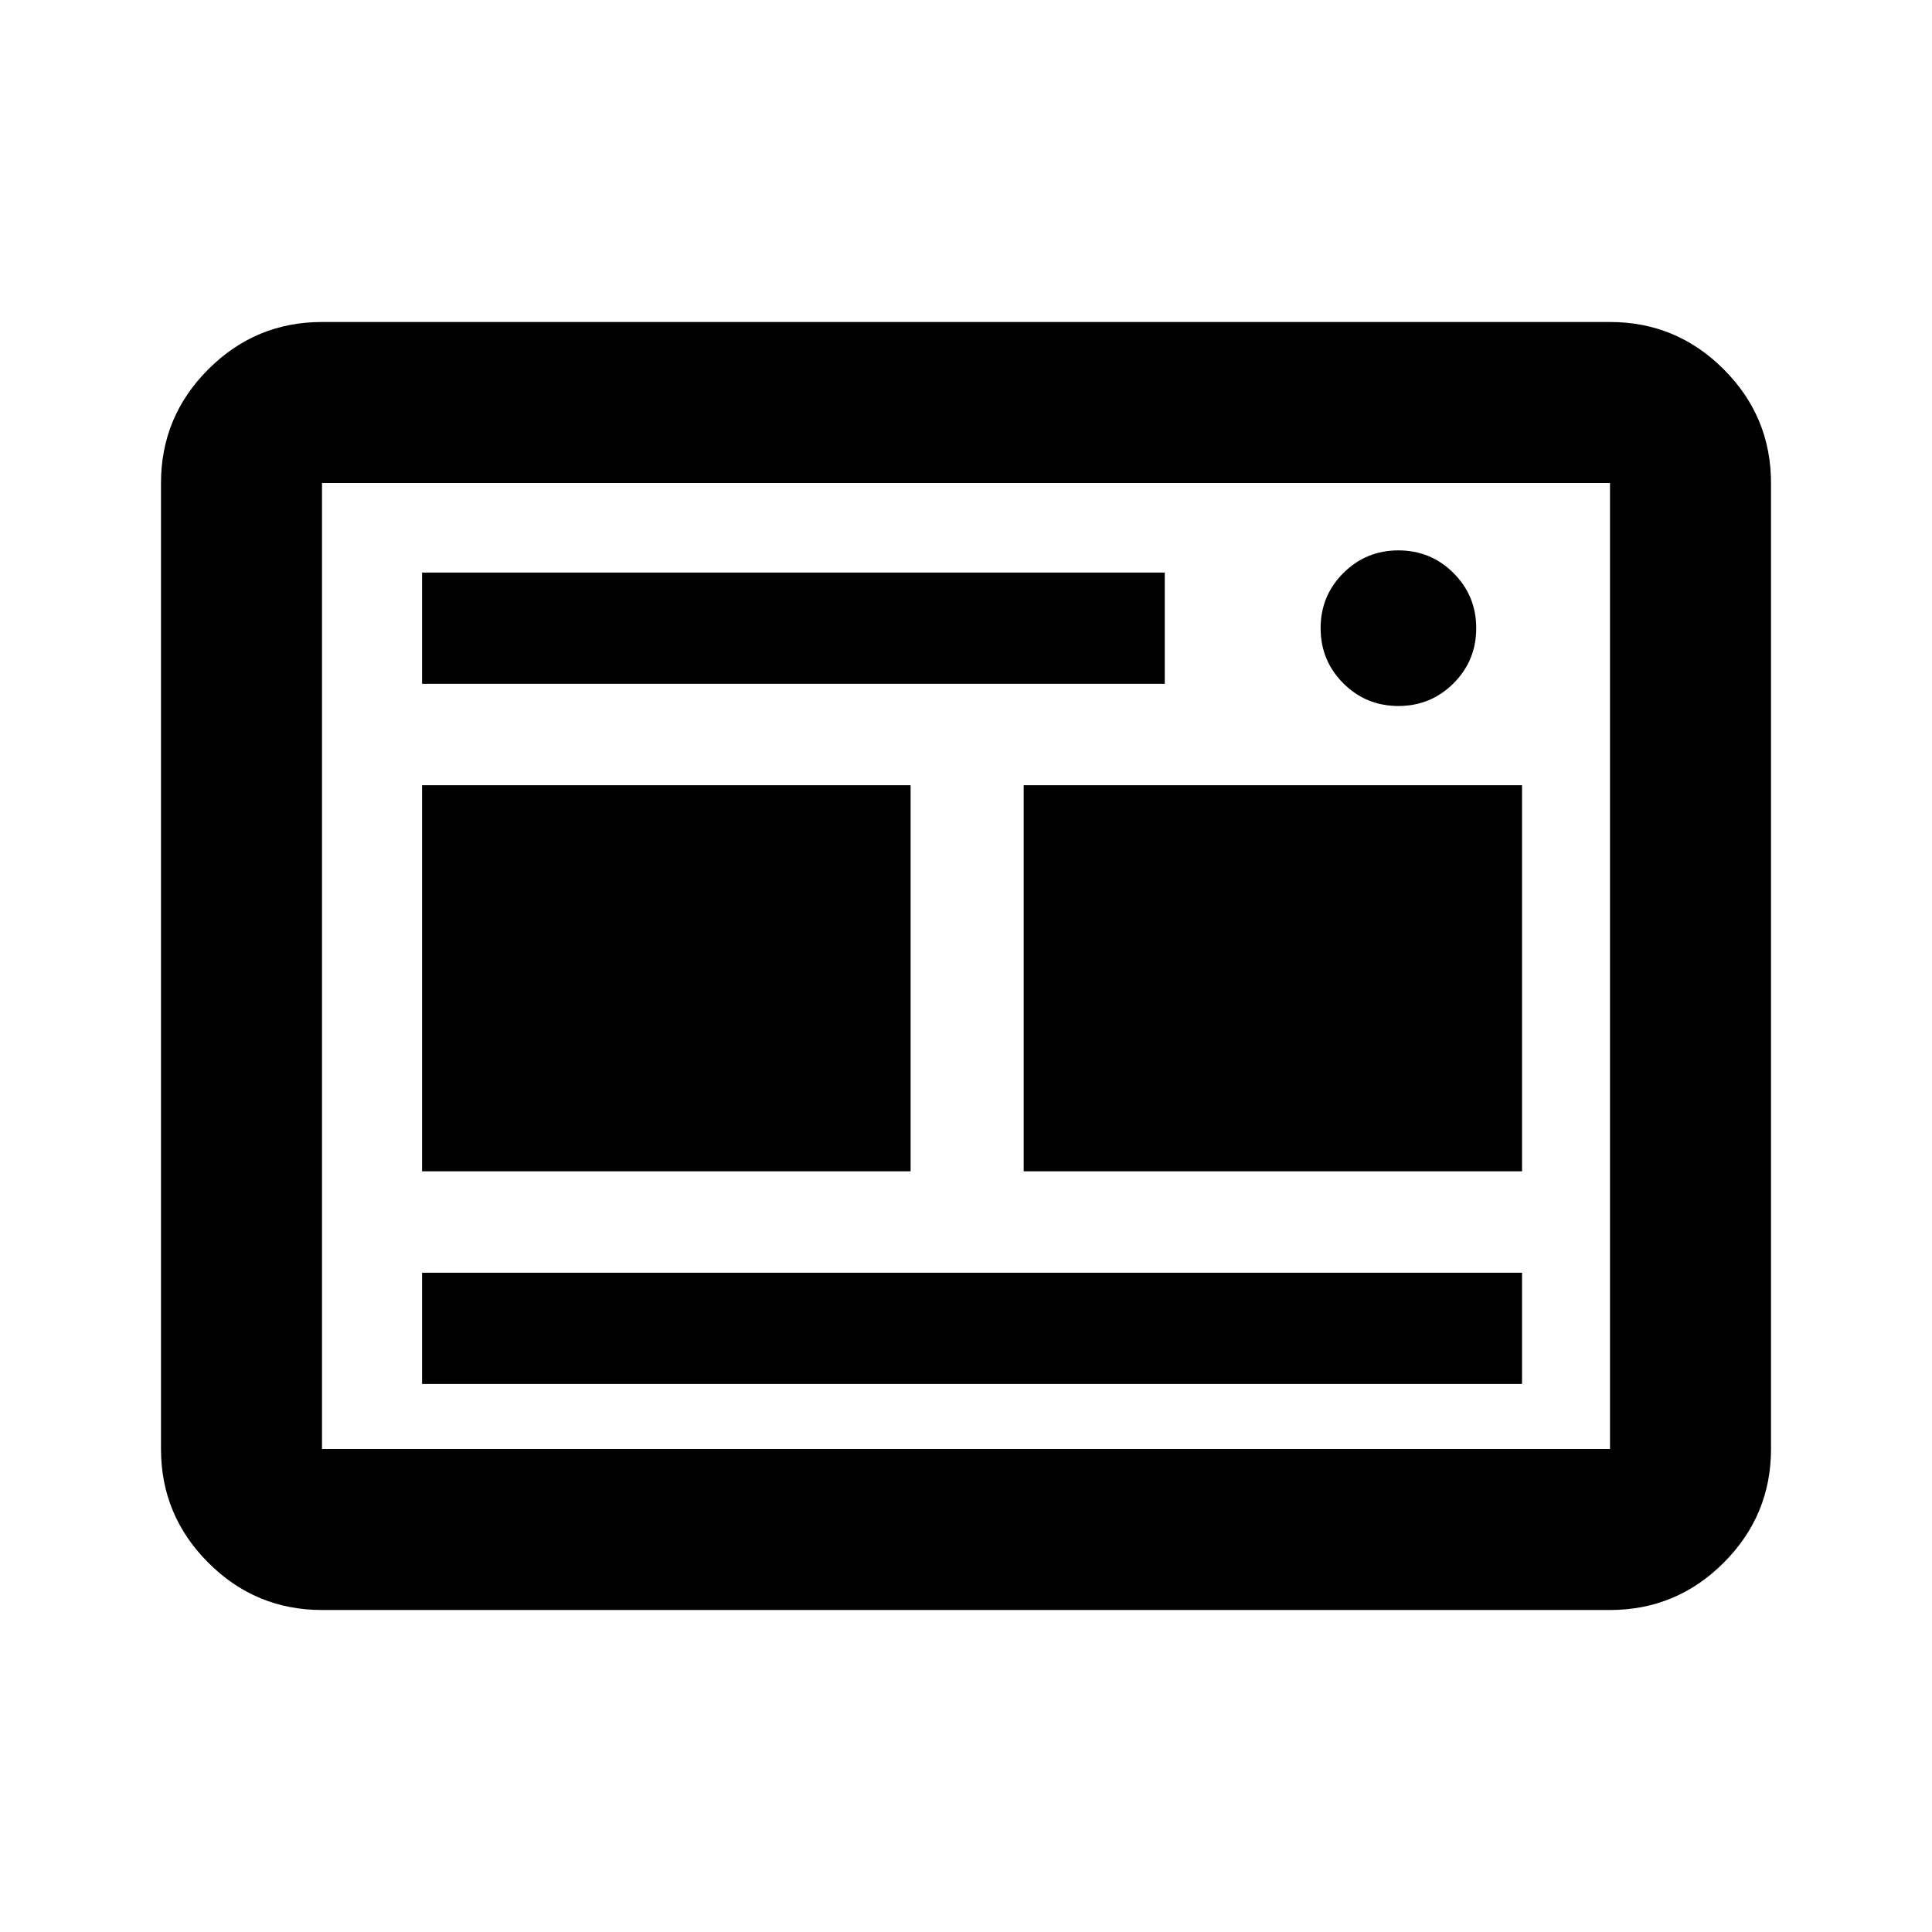 <?xml version="1.0" encoding="UTF-8" standalone="no"?>
<svg
   height="24px"
   viewBox="0 -960 960 960"
   width="24px"
   fill="#FFFFFF"
   version="1.1"
   id="svg1"
   sodipodi:docname="poster-session.svg"
   inkscape:version="1.3 (0e150ed6c4, 2023-07-21)"
   xmlns:inkscape="http://www.inkscape.org/namespaces/inkscape"
   xmlns:sodipodi="http://sodipodi.sourceforge.net/DTD/sodipodi-0.dtd"
   xmlns="http://www.w3.org/2000/svg"
   xmlns:svg="http://www.w3.org/2000/svg">
  <defs
     id="defs1" />
  <sodipodi:namedview
     id="namedview1"
     pagecolor="#ffffff"
     bordercolor="#000000"
     borderopacity="0.25"
     inkscape:showpageshadow="2"
     inkscape:pageopacity="0.0"
     inkscape:pagecheckerboard="0"
     inkscape:deskcolor="#d1d1d1"
     inkscape:zoom="24.604167"
     inkscape:cx="13.351397"
     inkscape:cy="9.449619"
     inkscape:window-width="2560"
     inkscape:window-height="1377"
     inkscape:window-x="-8"
     inkscape:window-y="-8"
     inkscape:window-maximized="1"
     inkscape:current-layer="g3" />
  <g
     id="g3"
     transform="translate(0,-73.103)">
    <path
       d="m 160,-86.897 c -22,0 -40.833,-7.833 -56.5,-23.5 -15.667,-15.667 -23.5,-34.5 -23.5,-56.5 v -480 c 0,-22 7.833,-40.833 23.5,-56.5 15.667,-15.667 34.5,-23.5 56.5,-23.5 h 160 320 160 c 22,0 40.833,7.833 56.5,23.5 15.667,15.667 23.5,34.5 23.5,56.5 v 480 c 0,22 -7.833,40.833 -23.5,56.5 -15.667,15.667 -34.5,23.5 -56.5,23.5 z m 0,-80 h 640 v -480 H 160 Z m 244,-560 h 152 z m -244,560 v -480 z"
       id="path1"
       style="fill:#000000"
       sodipodi:nodetypes="ssssssccsssssssccccccccccc" />
    <path
       d="m 694.868,-536.093 c 10.739,0 19.868,-3.759 27.386,-11.276 7.518,-7.518 11.276,-16.646 11.276,-27.386 0,-10.739 -3.759,-19.868 -11.276,-27.386 -7.518,-7.518 -16.646,-11.276 -27.386,-11.276 -10.739,0 -19.868,3.759 -27.386,11.276 -7.518,7.518 -11.276,16.646 -11.276,27.386 0,10.739 3.759,19.868 11.276,27.386 7.518,7.518 16.646,11.276 27.386,11.276 z"
       style="fill:#000000;stroke-width:1"
       id="path1-31" />
    <rect
       style="fill:#000000;fill-opacity:1;stroke-width:40.063;stroke-linecap:round"
       id="rect3"
       width="369.043"
       height="55.275"
       x="209.721"
       y="-602.393" />
    <rect
       style="fill:#000000;fill-opacity:1;stroke-width:40.063;stroke-linecap:round"
       id="rect4"
       width="546.57"
       height="55.275"
       x="209.721"
       y="-254.484" />
    <rect
       style="fill:#000000;fill-opacity:1;stroke-width:40.063;stroke-linecap:round"
       id="rect6"
       width="242.752"
       height="191.837"
       x="209.721"
       y="-496.72" />
    <rect
       style="fill:#000000;fill-opacity:1;stroke-width:40.063;stroke-linecap:round"
       id="rect7"
       width="247.629"
       height="191.837"
       x="508.662"
       y="-496.72" />
  </g>
</svg>
